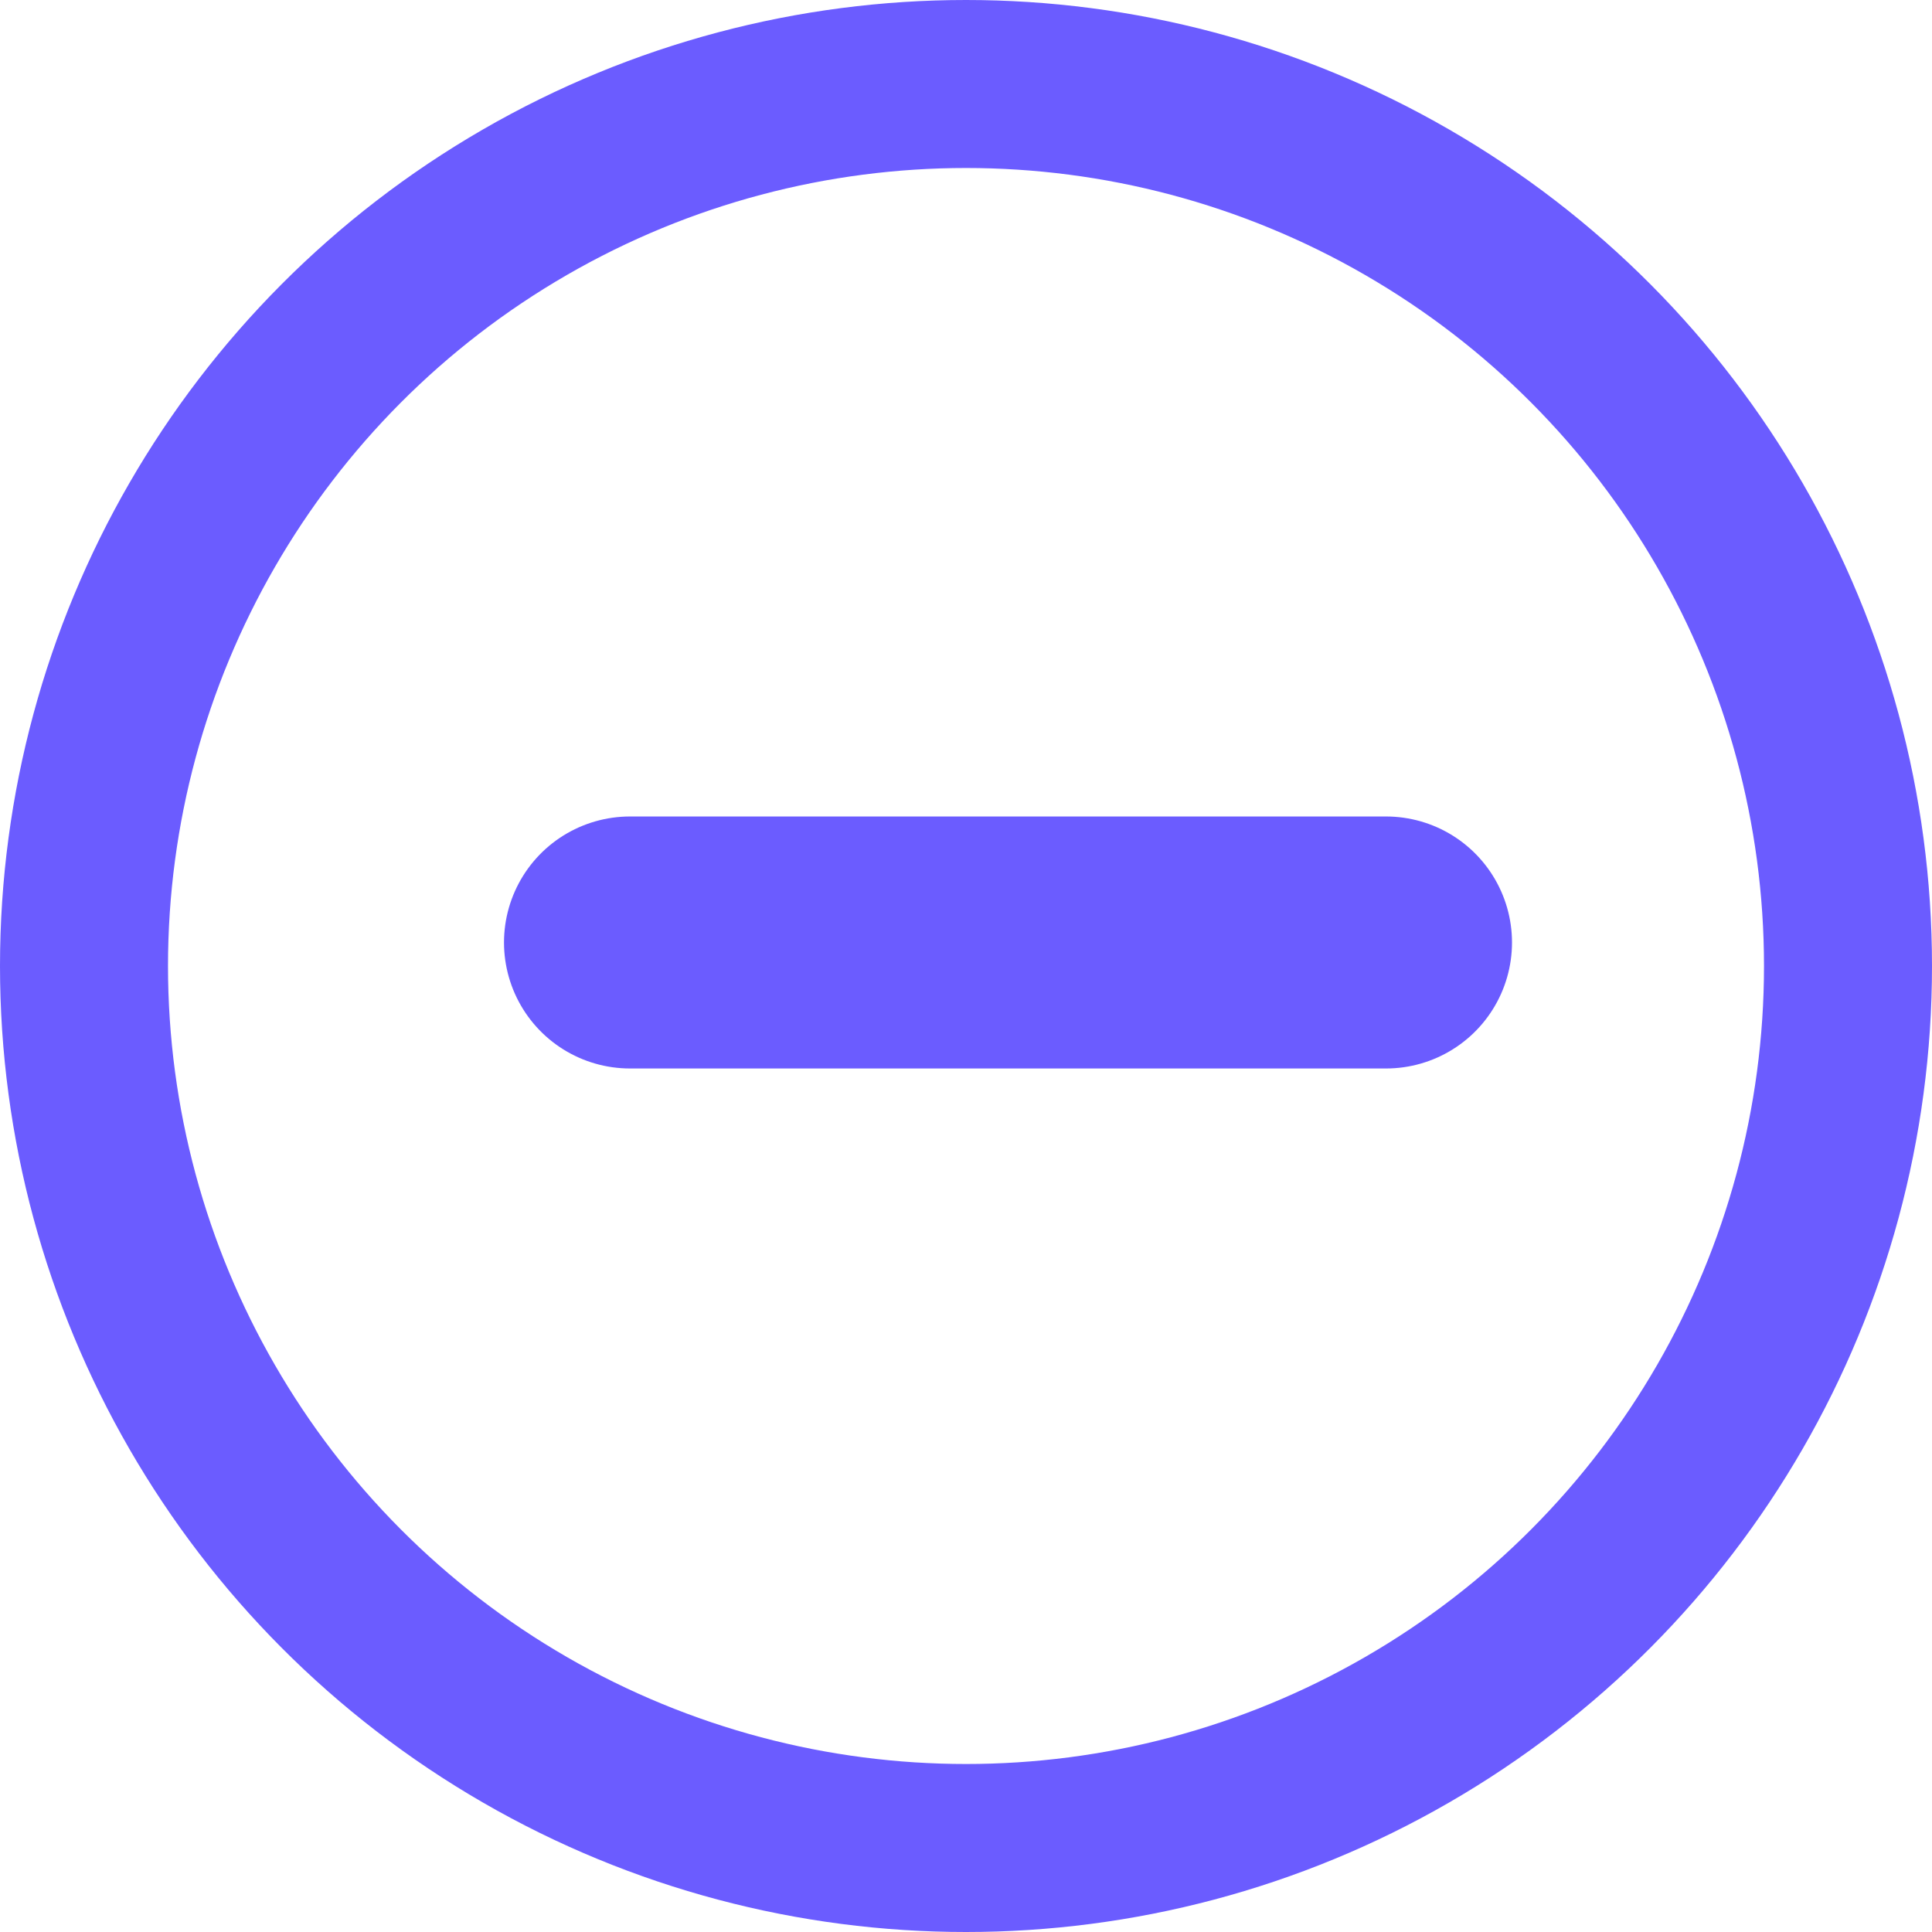 <svg xmlns="http://www.w3.org/2000/svg" xmlns:xlink="http://www.w3.org/1999/xlink" width="23px" height="23px" viewBox="0 0 23 23"><title>check 1</title><g id="Design" stroke="none" stroke-width="1" fill="none" fill-rule="evenodd"><g id="Course" transform="translate(-1236, -5456.28)" stroke="#6B5CFF"><g id="Group-9" transform="translate(633, 5431)"><g id="Group-7" transform="translate(603, 25.28)"><circle id="Oval" stroke-width="2" fill-opacity="0" fill="#5ACCA4" cx="11.5" cy="11.5" r="10.5"></circle><line x1="7.5" y1="11.22" x2="16.5" y2="11.22" id="Line" stroke-width="3" stroke-linecap="round" stroke-linejoin="round"></line></g></g></g></g></svg>